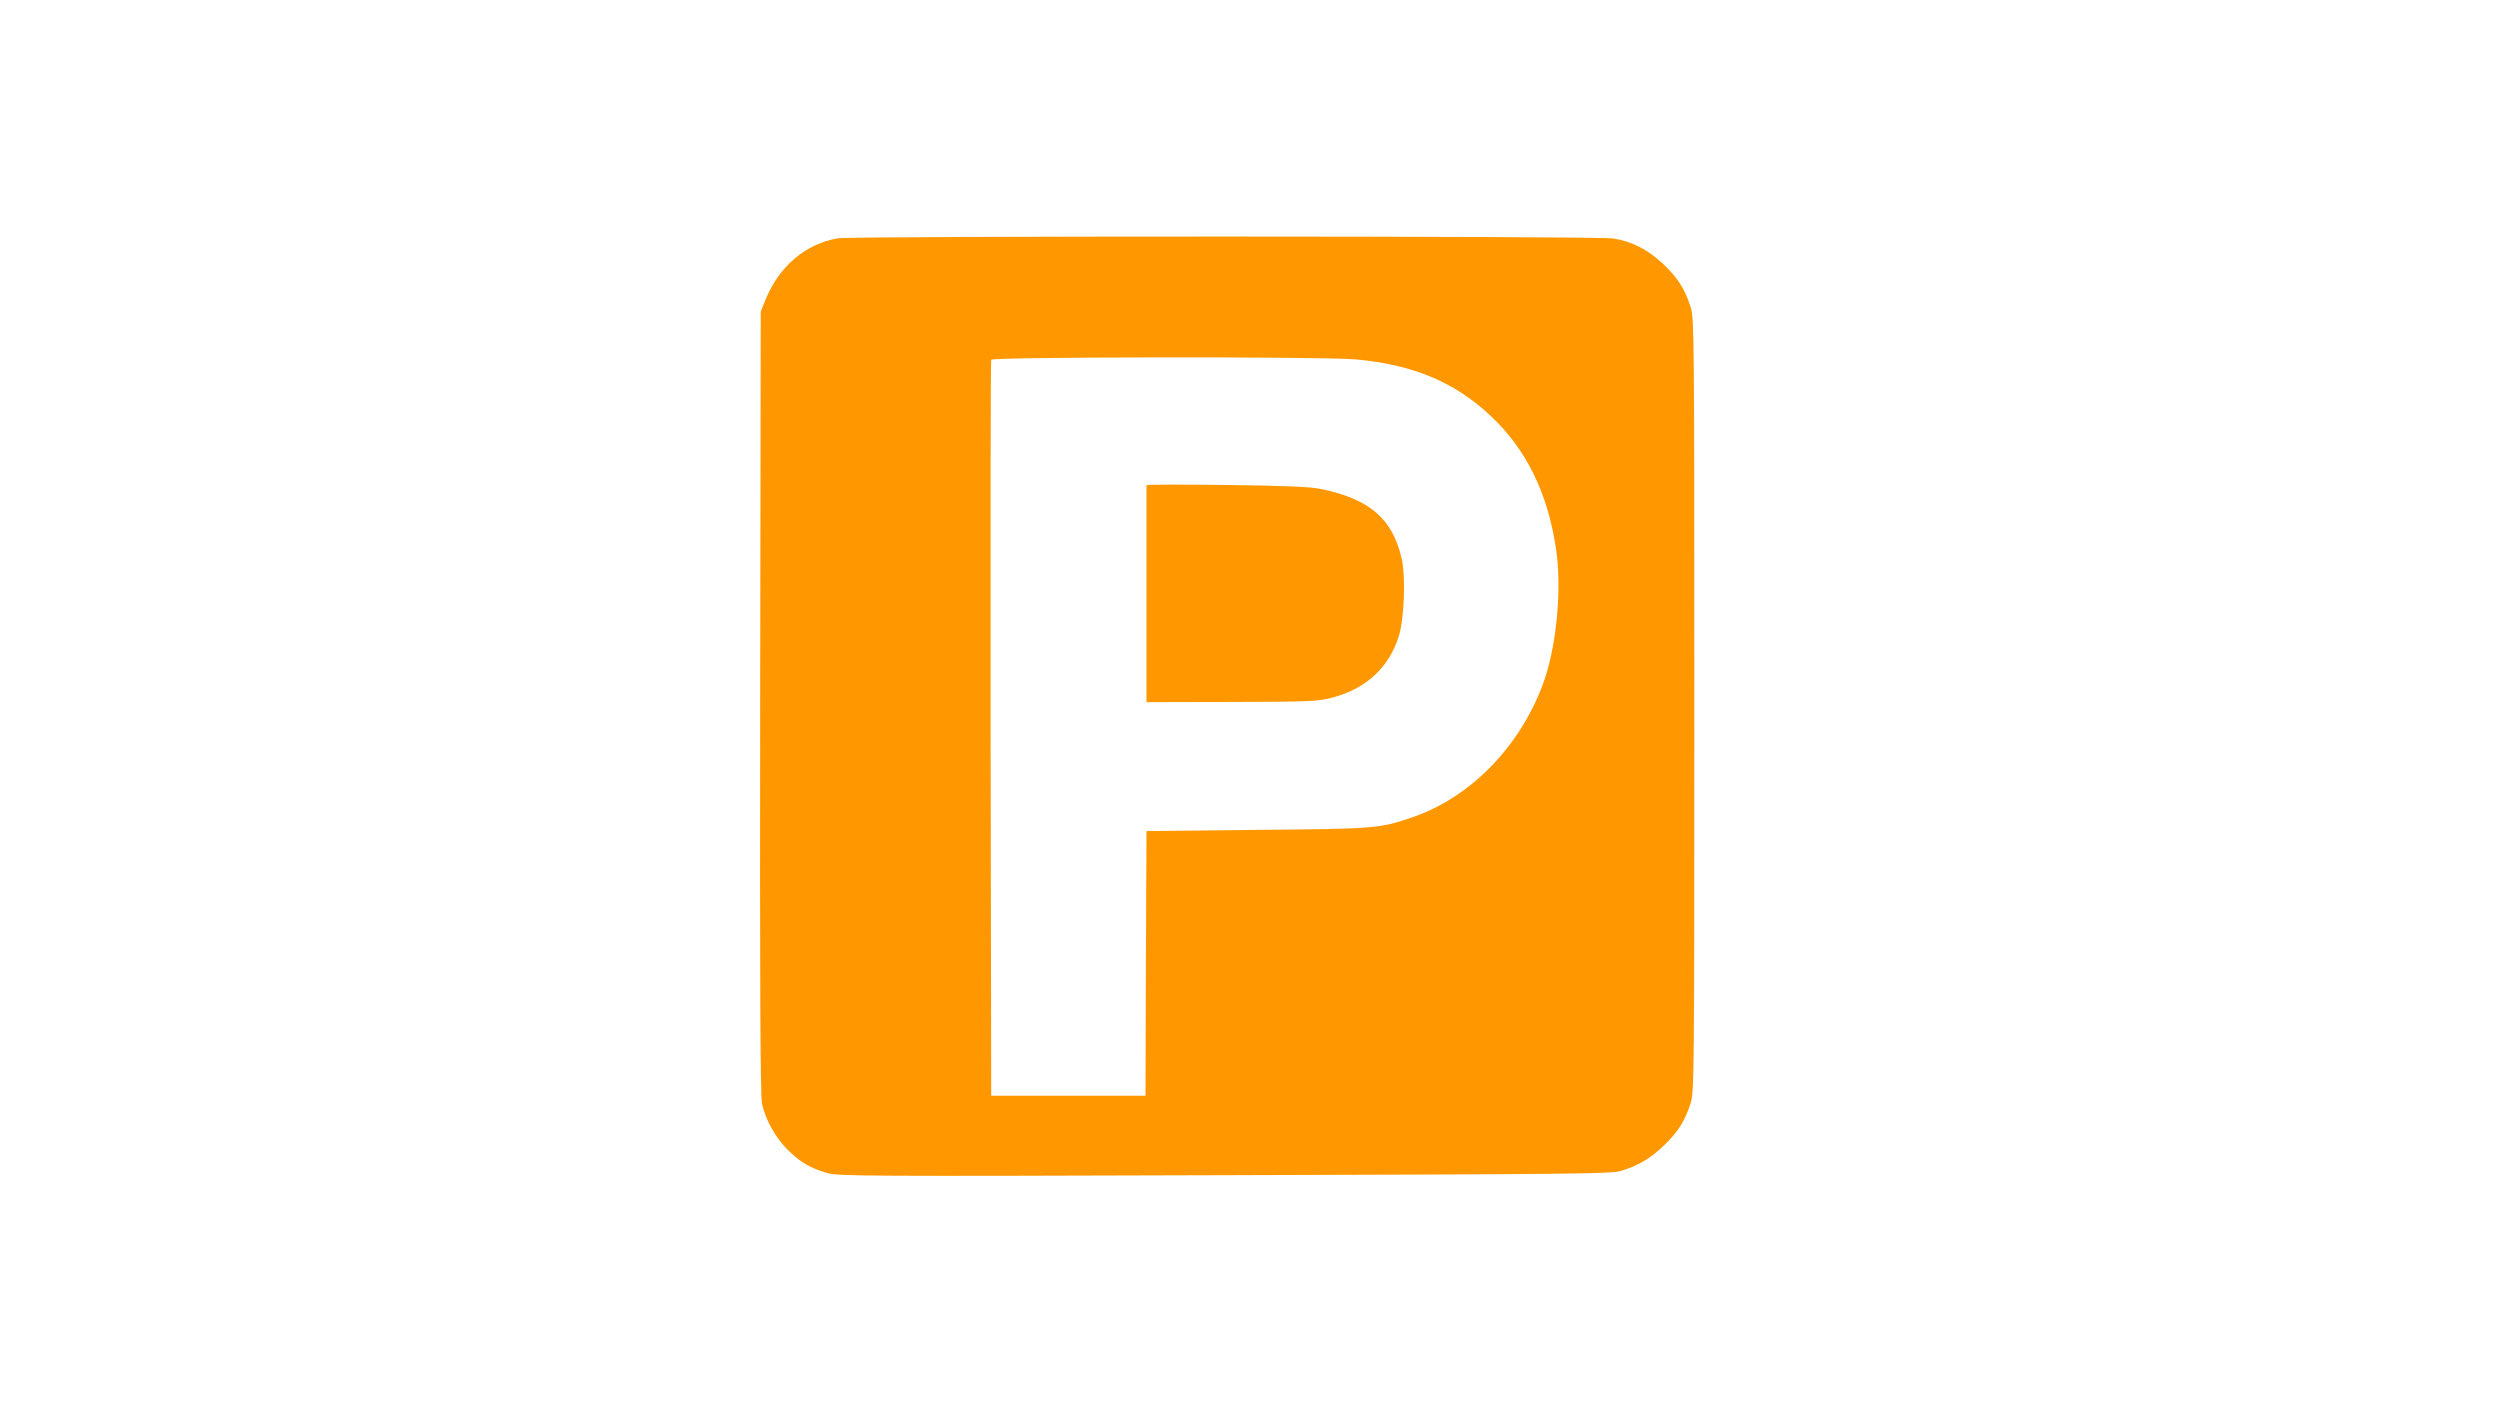 <?xml version="1.0" standalone="no"?>
<!DOCTYPE svg PUBLIC "-//W3C//DTD SVG 20010904//EN"
 "http://www.w3.org/TR/2001/REC-SVG-20010904/DTD/svg10.dtd">
<svg version="1.0" xmlns="http://www.w3.org/2000/svg"
 width="1280pt" height="720pt" viewBox="0 0 1280 720"
 preserveAspectRatio="xMidYMid meet">
<g transform="translate(0,720) scale(0.1,-0.1)"
fill="#ff9800" stroke="none">
<path d="M4290 5980 c-167 -29 -302 -144 -372 -318 l-23 -57 -3 -2000 c-2
-1413 1 -2015 9 -2053 17 -85 72 -182 137 -244 65 -62 110 -88 197 -114 56
-16 178 -17 2035 -11 1809 5 1980 7 2030 22 90 28 151 64 221 132 72 69 107
126 136 218 17 57 18 146 18 2035 0 1889 -1 1978 -18 2035 -29 92 -64 149
-138 220 -78 75 -162 119 -259 134 -77 13 -3899 13 -3970 1z m2650 -620 c294
-26 510 -117 694 -291 180 -170 289 -390 332 -674 33 -210 3 -517 -69 -705
-121 -320 -373 -575 -667 -675 -166 -57 -191 -59 -798 -64 l-562 -6 -3 -678
-2 -677 -395 0 -395 0 -3 1877 c-1 1033 0 1884 3 1891 6 15 1687 17 1865 2z"/>
<path d="M5870 4716 c0 -3 0 -255 0 -558 l0 -553 437 1 c413 1 442 3 517 23
172 46 287 153 338 314 28 89 36 308 14 400 -48 203 -165 303 -416 354 -56 11
-176 16 -482 20 -225 3 -408 2 -408 -1z"/>
</g>
</svg>
